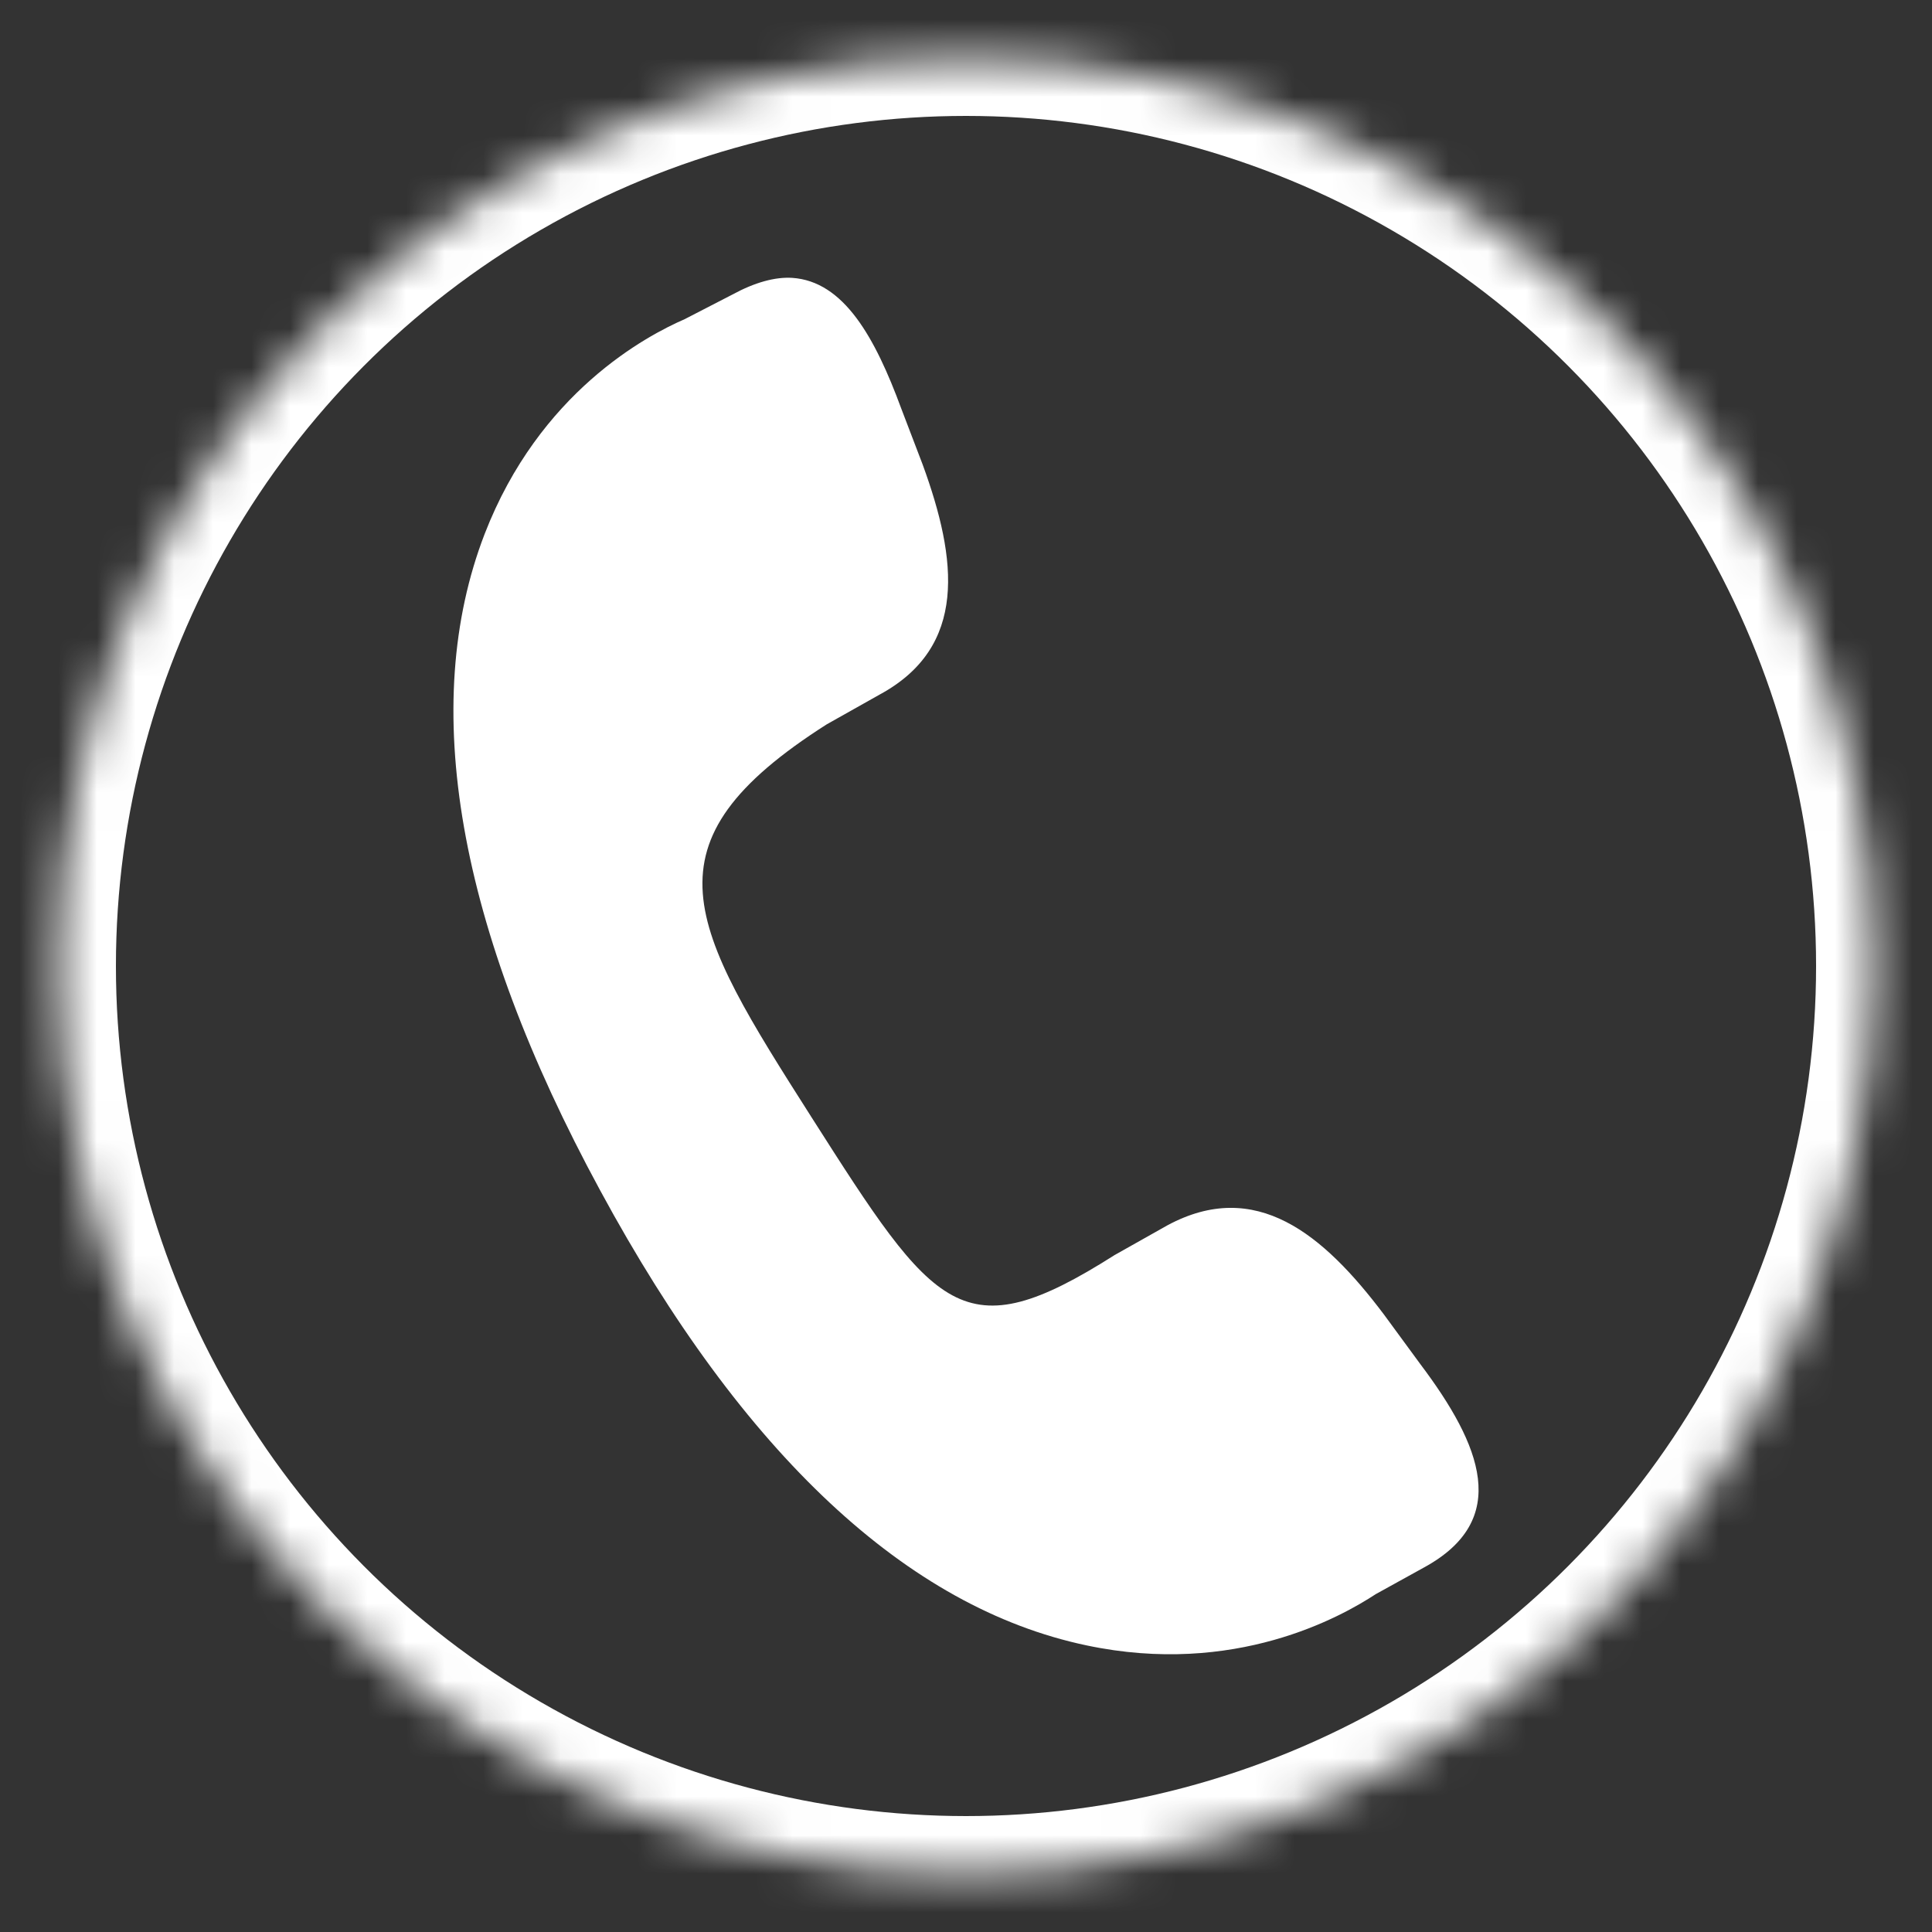 <?xml version="1.0" encoding="UTF-8" standalone="no"?><!-- Generator: Gravit.io --><svg xmlns="http://www.w3.org/2000/svg" xmlns:xlink="http://www.w3.org/1999/xlink" style="isolation:isolate" viewBox="0 0 50 50" width="50pt" height="50pt"><rect x="0" y="0" width="50" height="50" fill="#333333" stroke="none"/><defs><clipPath id="_clipPath_hhaVLIh36ZgtS3abtOHDtexUPTranJeI"><rect width="50" height="50"/></clipPath></defs><g clip-path="url(#_clipPath_hhaVLIh36ZgtS3abtOHDtexUPTranJeI)"><path d=" M 20.5 7.191 C 20.056 7.164 19.533 7.309 18.96 7.62 L 17.719 8.26 C 16.734 8.688 13.959 10.153 12.541 13.823 C 10.841 18.237 11.824 23.977 15.535 30.813 C 19.236 37.649 23.489 41.608 28.117 42.582 C 31.956 43.394 34.711 41.842 35.606 41.255 L 36.846 40.57 C 39.119 39.335 38.339 37.403 36.76 35.306 L 35.819 34.023 C 34.246 31.931 32.497 30.482 30.213 31.711 L 28.844 32.482 C 24.901 34.986 24.202 33.937 21.012 28.93 C 17.824 23.924 16.541 21.837 21.397 18.745 L 22.766 17.975 C 25.046 16.74 24.779 14.488 23.88 12.027 L 23.324 10.572 C 22.646 8.732 21.838 7.278 20.5 7.191 Z " fill="rgb(255,255,255)"/><mask id="_mask_qjmx9mxoNKGy0LGPpFaQQS6Z57H136bc"><circle vector-effect="non-scaling-stroke" cx="25" cy="25" r="23.5" fill="white" stroke="none"/></mask><circle vector-effect="non-scaling-stroke" cx="25" cy="25" r="23.5" fill="none"/><circle cx="25" cy="25" r="23.5" fill="none" mask="url(#_mask_qjmx9mxoNKGy0LGPpFaQQS6Z57H136bc)" stroke-width="3" stroke="rgb(255,255,255)" stroke-linejoin="miter" stroke-linecap="square" stroke-miterlimit="3"/></g></svg>
